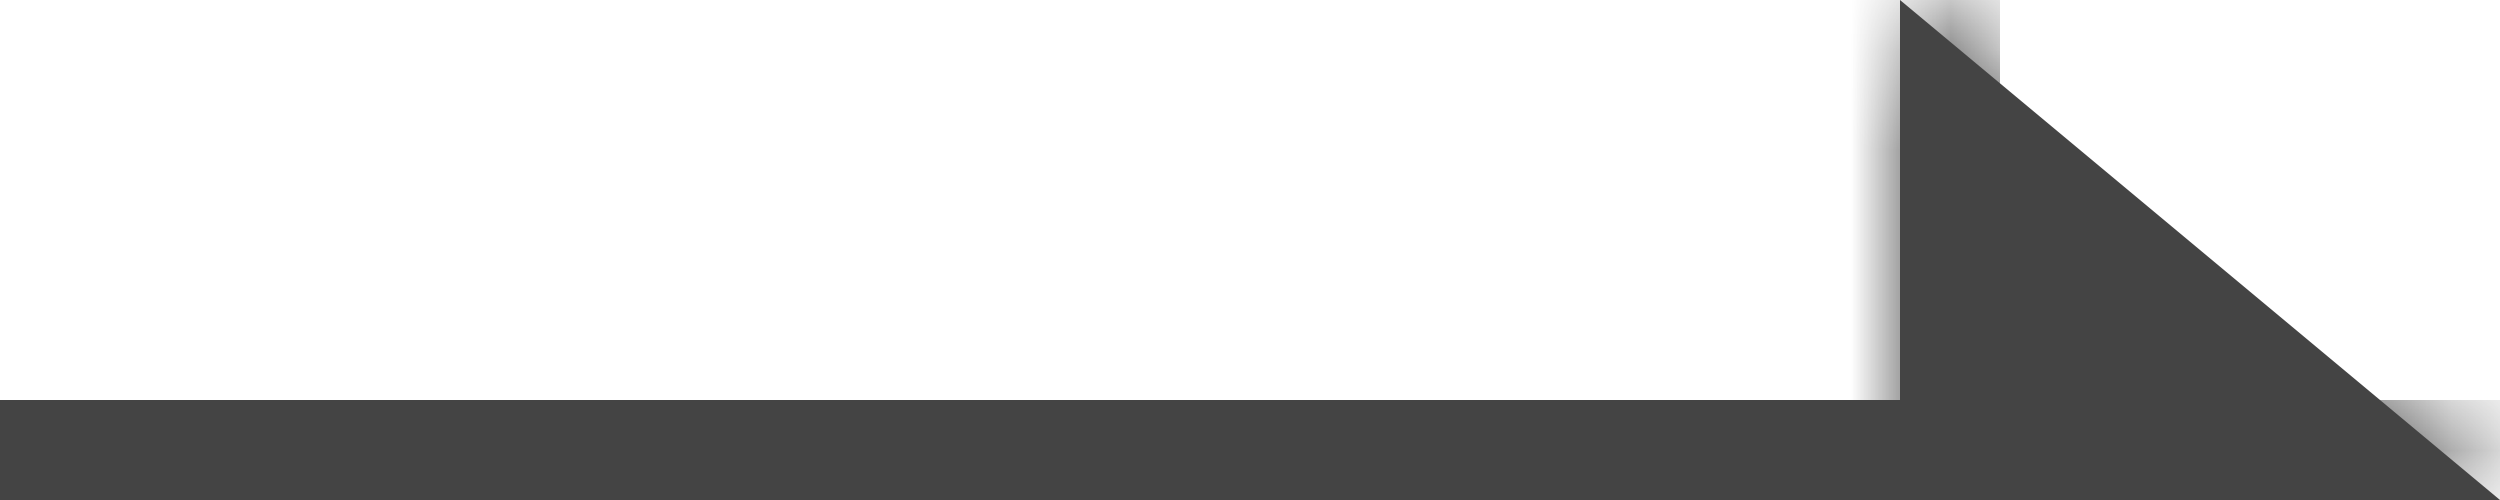 <svg width="25" height="5" viewBox="0 0 25 5" fill="none" xmlns="http://www.w3.org/2000/svg">
<line x1="-4.37114e-08" y1="4.5" x2="19" y2="4.5" stroke="#444444"/>
<mask id="path-2-inside-1_1144_47873" fill="white">
<path fill-rule="evenodd" clip-rule="evenodd" d="M19 0V5H25"/>
</mask>
<path fill-rule="evenodd" clip-rule="evenodd" d="M19 0V5H25" fill="#444444"/>
<path d="M19 5H18V6H19V5ZM18 0V5H20V0H18ZM19 6H25V4H19V6Z" fill="#444444" mask="url(#path-2-inside-1_1144_47873)"/>
</svg>
